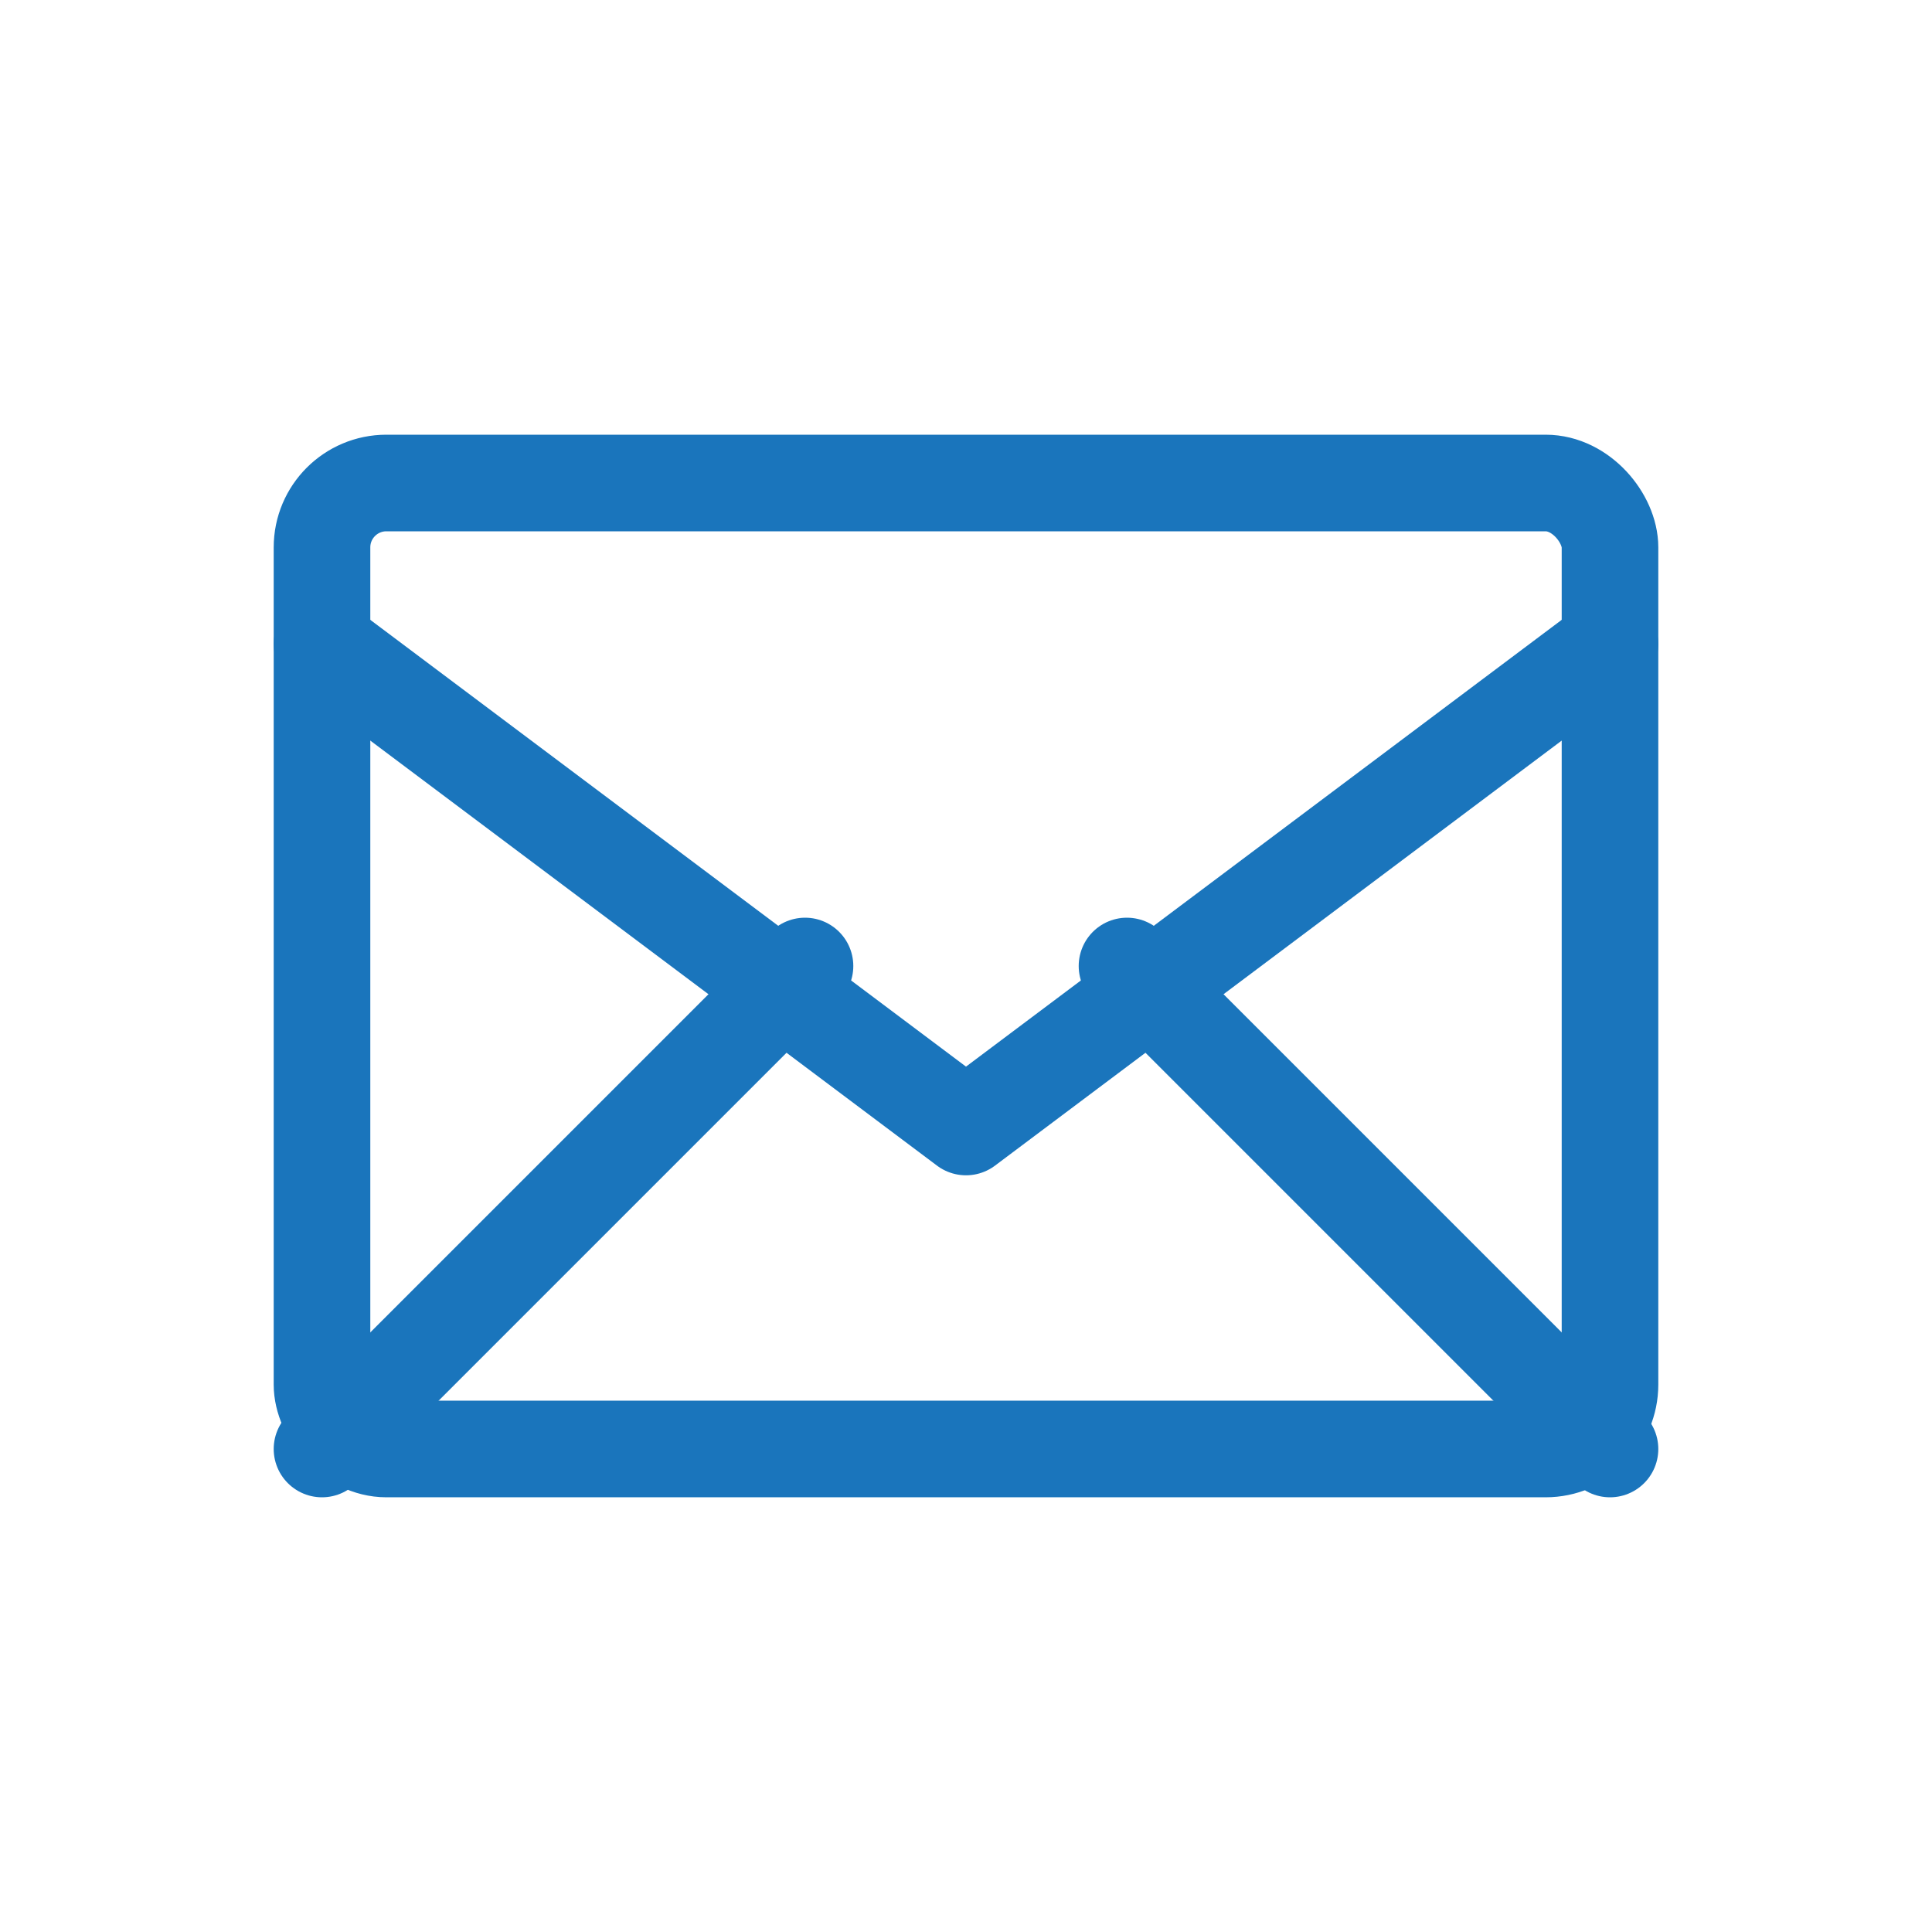 <?xml version="1.0" encoding="UTF-8"?>
<svg width="60" height="60" viewBox="0 0 60 60" fill="none" xmlns="http://www.w3.org/2000/svg">
  <rect x="10" y="15" width="40" height="30" rx="2" stroke="#1A75BC" stroke-width="3" stroke-linecap="round" stroke-linejoin="round"/>
  <path d="M10 20L30 35L50 20" stroke="#1A75BC" stroke-width="3" stroke-linecap="round" stroke-linejoin="round"/>
  <line x1="10" y1="45" x2="25" y2="30" stroke="#1A75BC" stroke-width="3" stroke-linecap="round" stroke-linejoin="round"/>
  <line x1="35" y1="30" x2="50" y2="45" stroke="#1A75BC" stroke-width="3" stroke-linecap="round" stroke-linejoin="round"/>
</svg>